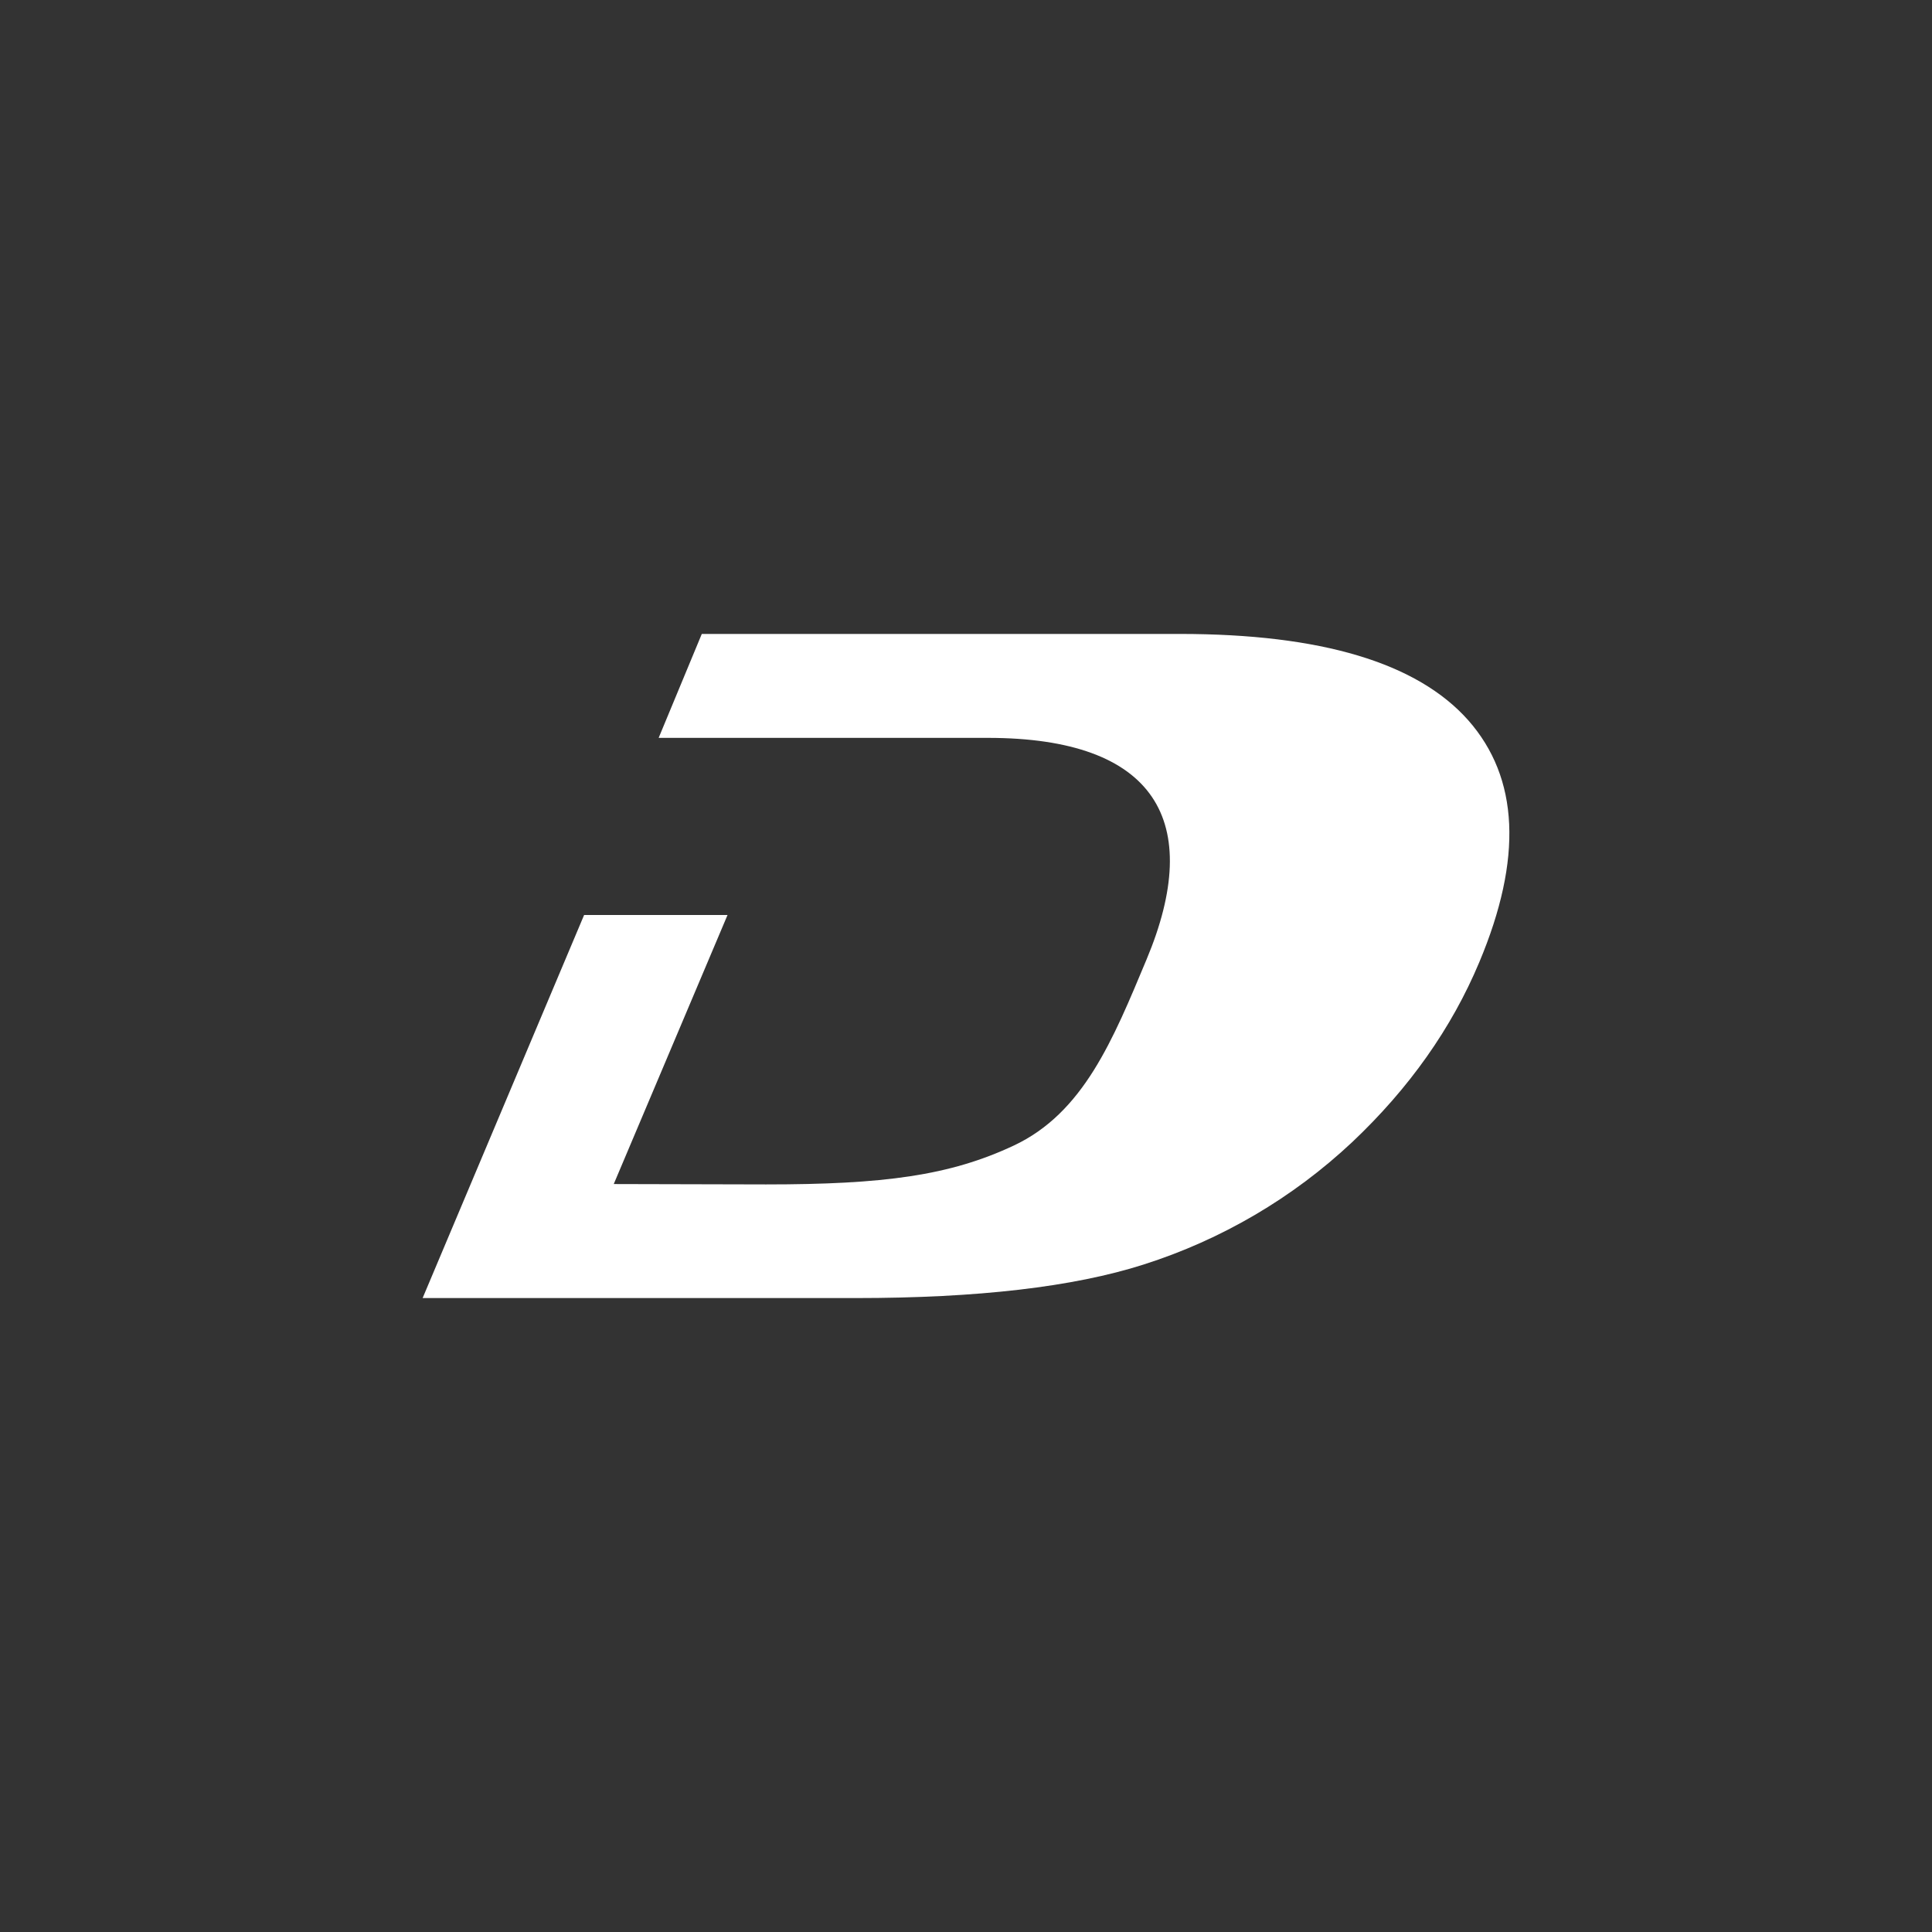 <svg xmlns="http://www.w3.org/2000/svg" width="256" height="256" viewBox="0 0 256 256" fill="none">
<rect x="0" y="0" width="256" height="256" fill="#333333" stroke="none"/>
<path d="M196.011 127.502C201.785 113.759 201.286 103.072 194.544 95.432C187.784 87.82 175.062 84 156.342 84H92.991L87.275 97.772H130.9C153.157 97.772 159.596 108.836 151.916 127.154C147.49 137.744 143.572 147.464 134.32 151.796C125.839 155.781 117.085 156.942 101.511 156.942L81.325 156.893L96.401 121.244H77.397L56 172H113.401C129.493 172 142.205 170.54 151.555 167.551C161.865 164.265 171.297 158.729 179.157 151.352C186.729 144.204 192.346 136.245 196.011 127.502Z" fill="white"/>
</svg>